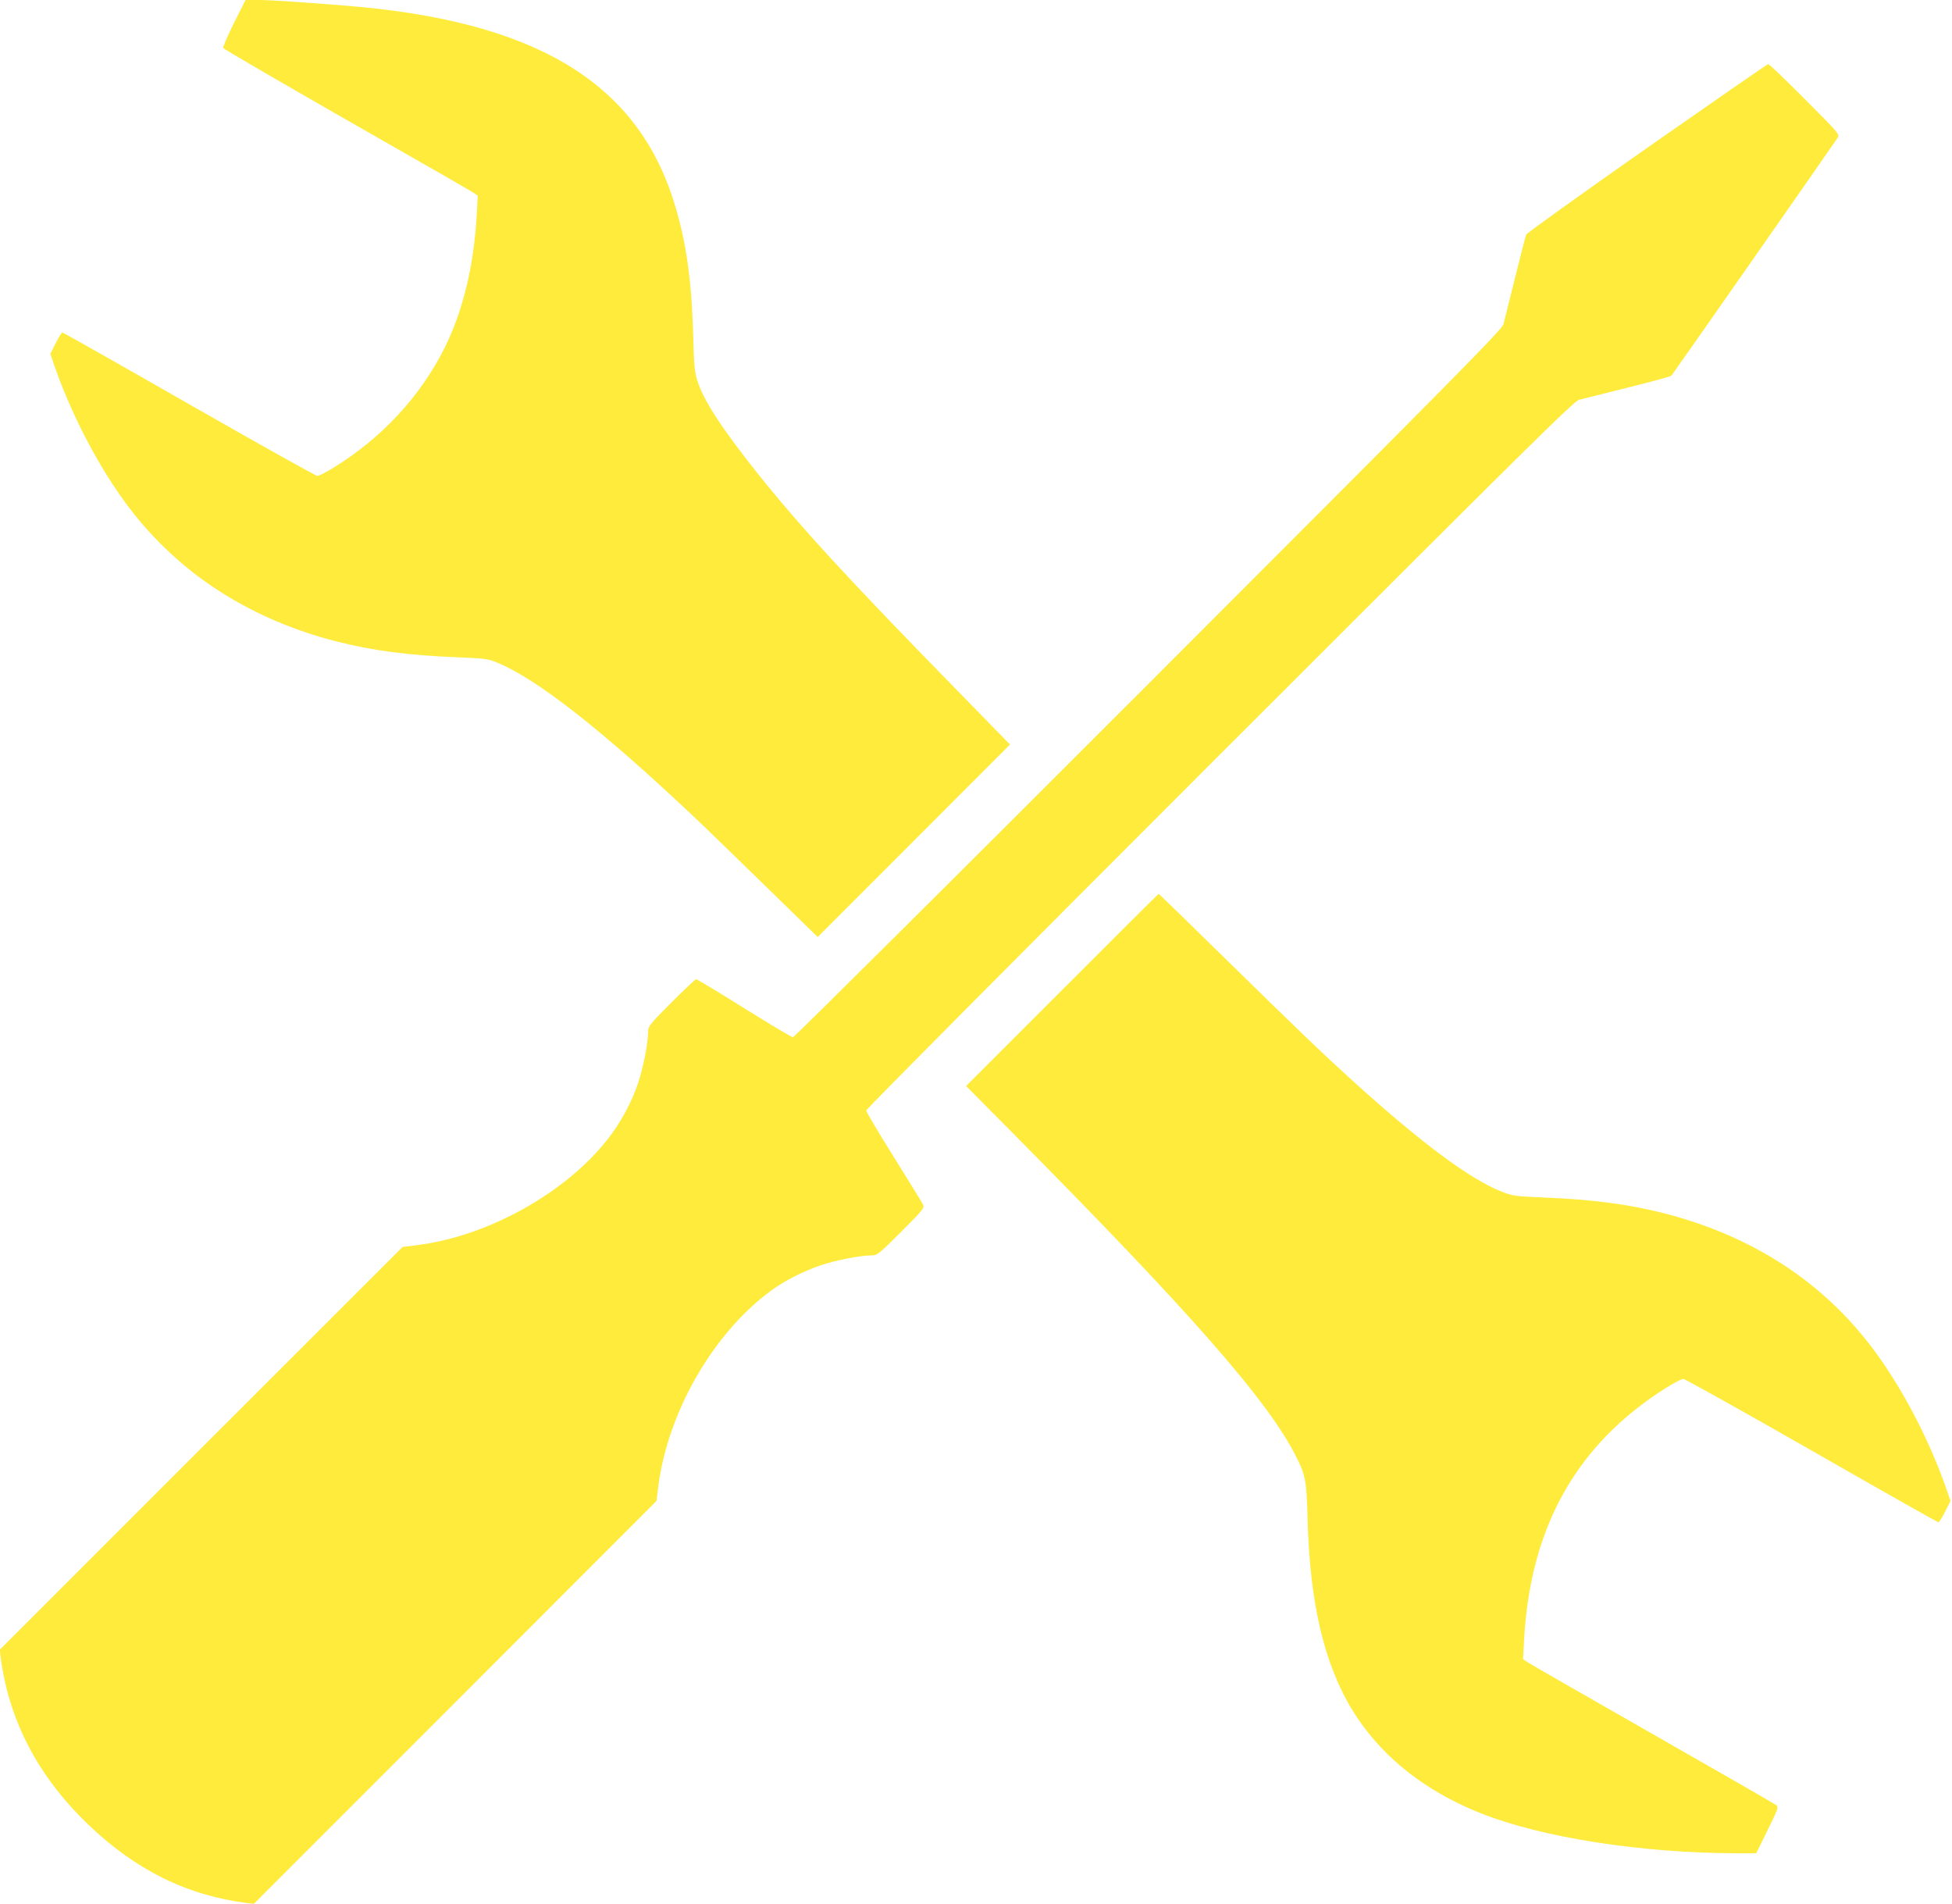 <?xml version="1.0" standalone="no"?>
<!DOCTYPE svg PUBLIC "-//W3C//DTD SVG 20010904//EN"
 "http://www.w3.org/TR/2001/REC-SVG-20010904/DTD/svg10.dtd">
<svg version="1.0" xmlns="http://www.w3.org/2000/svg"
 width="1280pt" height="1248pt" viewBox="0 0 1280 1248"
 preserveAspectRatio="xMidYMid meet">
<g transform="translate(0,1248) scale(0.1,-0.1)"
fill="#ffeb3b" stroke="none">
<path d="M1534 12329 c-41 -83 -73 -157 -71 -163 3 -7 366 -218 808 -471 442
-252 817 -467 833 -478 l29 -20 -7 -126 c-18 -331 -90 -630 -212 -874 -158
-316 -409 -587 -725 -782 -49 -30 -97 -55 -108 -55 -10 0 -389 212 -841 470
-452 259 -826 470 -831 470 -5 0 -25 -32 -44 -70 l-35 -70 29 -85 c127 -359
323 -720 528 -975 326 -405 774 -685 1318 -825 236 -60 469 -91 790 -104 183
-7 205 -10 265 -35 257 -105 677 -433 1279 -1000 59 -55 267 -257 464 -449
l359 -350 631 631 630 631 -374 383 c-681 696 -1003 1046 -1284 1398 -233 293
-354 478 -393 607 -17 56 -22 105 -26 278 -10 386 -48 646 -132 908 -251 780
-923 1175 -2162 1271 -341 27 -486 36 -564 36 l-78 0 -76 -151z"/>
<path d="M10800 11510 c-432 -303 -788 -558 -792 -568 -4 -9 -37 -136 -73
-282 -36 -146 -71 -283 -76 -305 -9 -35 -287 -316 -2327 -2357 -1274 -1275
-2324 -2318 -2332 -2318 -9 0 -153 86 -320 190 -167 105 -309 190 -315 190 -6
0 -79 -69 -163 -153 -138 -138 -152 -156 -152 -187 0 -75 -31 -236 -66 -341
-37 -112 -104 -239 -176 -337 -271 -367 -793 -664 -1271 -725 l-97 -12 -1321
-1320 -1320 -1320 4 -40 c52 -418 244 -789 575 -1106 312 -300 652 -467 1047
-516 l40 -4 1320 1320 1320 1321 12 97 c62 485 359 1002 737 1280 91 67 211
128 328 168 101 34 263 65 338 65 32 0 49 14 189 154 143 143 154 157 144 178
-6 13 -92 153 -192 313 -100 159 -181 296 -181 305 0 8 1043 1058 2318 2332
2041 2040 2322 2318 2357 2327 22 5 165 41 319 80 153 38 282 73 286 78 10 11
1073 1532 1091 1561 13 21 5 31 -216 252 -126 127 -234 230 -240 230 -5 0
-363 -248 -795 -550z"/>
<path d="M6965 5990 l-630 -630 280 -282 c1190 -1200 1700 -1780 1885 -2149
60 -118 68 -160 74 -394 12 -480 81 -836 217 -1124 173 -367 489 -648 920
-819 402 -160 1055 -261 1684 -262 l121 0 74 150 c65 131 73 152 60 164 -8 7
-373 217 -810 466 -437 249 -808 462 -824 473 l-29 20 7 126 c40 742 346 1284
932 1653 51 32 102 58 112 58 11 0 390 -212 842 -470 452 -259 826 -470 831
-470 5 0 25 32 44 70 l35 70 -29 85 c-127 359 -322 719 -528 975 -326 406
-771 684 -1318 825 -235 60 -469 91 -790 104 -189 8 -204 10 -277 38 -208 82
-522 315 -969 719 -218 198 -351 326 -836 801 -242 238 -443 433 -445 433 -2
0 -287 -283 -633 -630z"/>
</g>
</svg>
